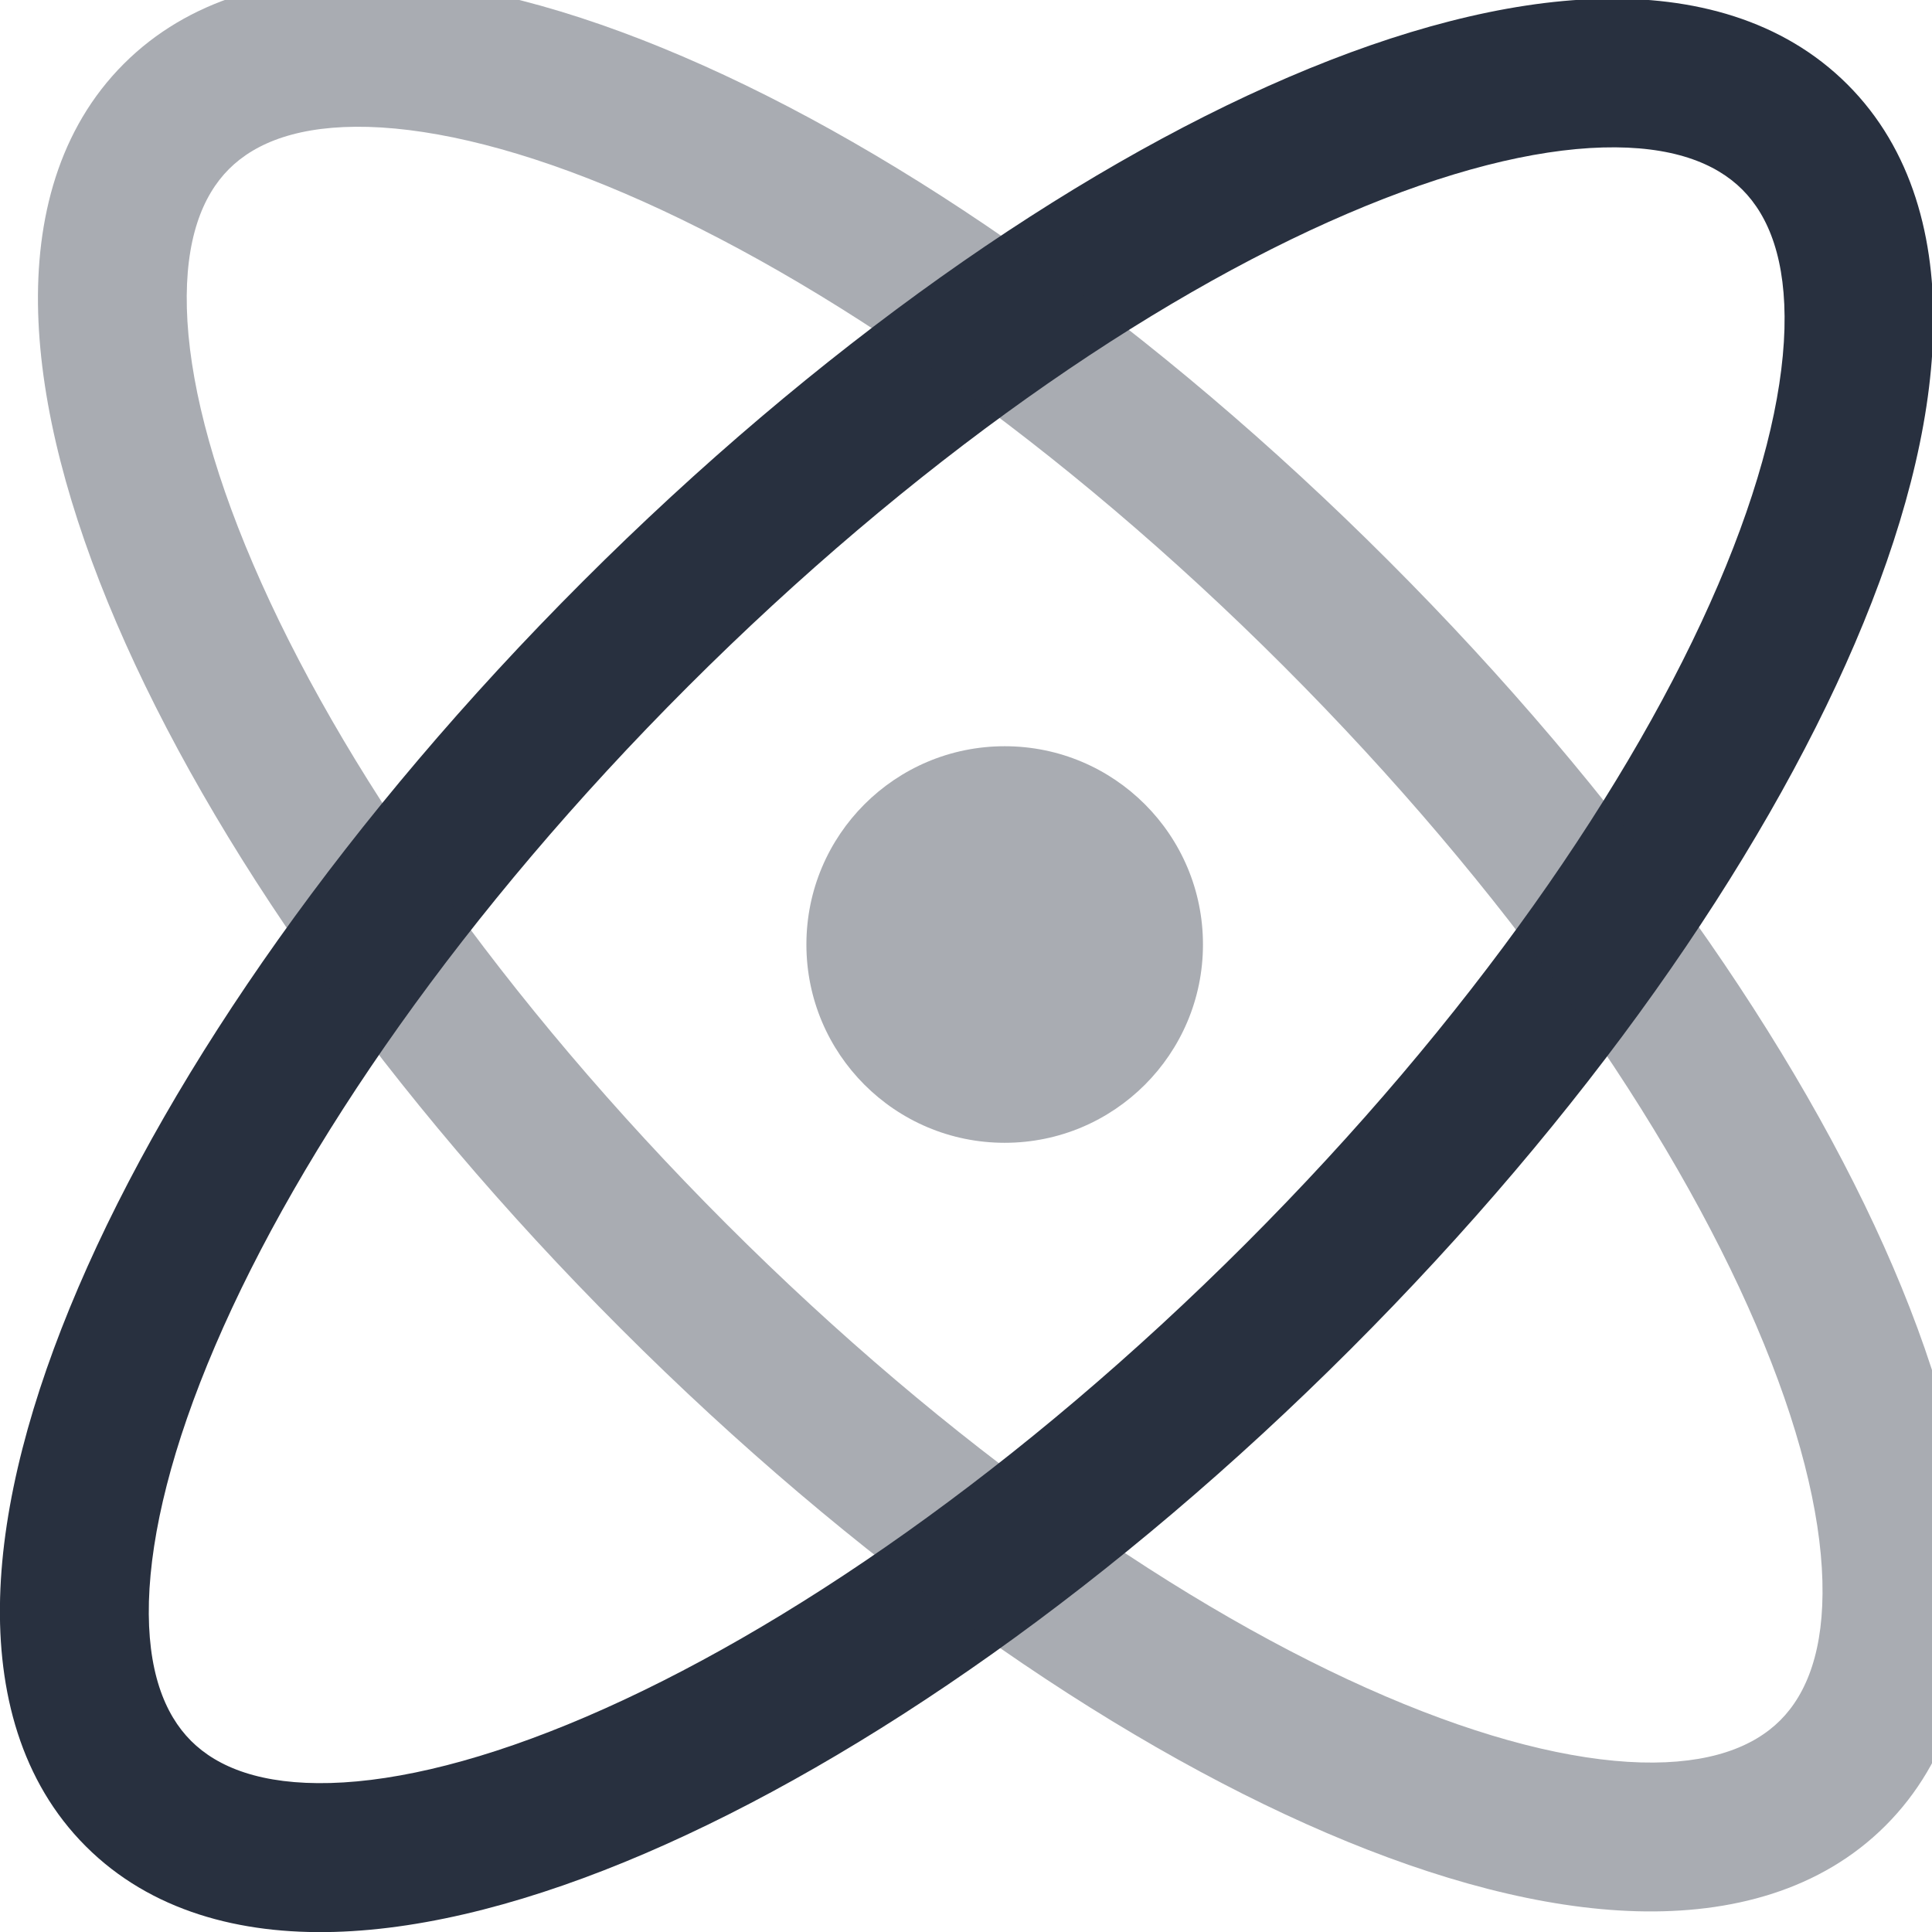 <?xml version="1.0" encoding="UTF-8"?>
<svg width="6.879mm" height="6.879mm" version="1.1" viewBox="0 0 6.879 6.879" xmlns="http://www.w3.org/2000/svg">
 <g transform="translate(-201.31 -35.635)">
  <g transform="matrix(.353 0 0 -.353 201.31 42.531)">
   <path d="m13.59 17.38c-2.009-0.861-4.394-2.513-6.651-4.769s-3.909-4.642-4.769-6.651c-0.431-1.006-0.648-1.882-0.668-2.578-0.019-0.694 0.156-1.137 0.425-1.406 0.269-0.269 0.712-0.444 1.406-0.425 0.696 0.019 1.571 0.236 2.578 0.668 2.009 0.861 4.394 2.513 6.651 4.769 2.257 2.257 3.909 4.642 4.769 6.651 0.431 1.006 0.648 1.882 0.668 2.578 0.019 0.694-0.156 1.137-0.425 1.406-0.269 0.269-0.712 0.444-1.406 0.425-0.696-0.019-1.571-0.236-2.578-0.668zm2.536 2.167c0.951 0.027 1.854-0.209 2.509-0.864 0.654-0.654 0.89-1.557 0.864-2.509-0.026-0.949-0.313-2.017-0.789-3.127-0.953-2.224-2.73-4.764-5.088-7.121-2.357-2.357-4.897-4.134-7.121-5.088-1.11-0.476-2.178-0.762-3.127-0.789-0.951-0.027-1.854 0.209-2.509 0.864-0.654 0.654-0.89 1.557-0.864 2.509 0.026 0.949 0.313 2.017 0.789 3.127 0.953 2.224 2.73 4.764 5.088 7.121s4.897 4.134 7.121 5.088c1.11 0.476 2.178 0.762 3.127 0.789z" fill="#28303f" fill-rule="evenodd"/>
  </g>
  <g transform="matrix(.353 0 0 -.353 -19.942 160.43)">
   <g transform="translate(627.16 334.2)">
    <path d="m3.332 18.047c-0.694 0.019-1.137-0.156-1.406-0.425-0.269-0.269-0.444-0.712-0.425-1.406 0.019-0.696 0.236-1.571 0.668-2.578 0.861-2.009 2.513-4.394 4.769-6.651s4.642-3.909 6.651-4.769c1.006-0.431 1.882-0.648 2.578-0.668 0.694-0.019 1.137 0.156 1.406 0.425 0.269 0.269 0.444 0.712 0.425 1.406-0.019 0.696-0.236 1.571-0.668 2.578-0.861 2.009-2.513 4.394-4.769 6.651-2.257 2.257-4.642 3.909-6.651 4.769-1.006 0.431-1.882 0.648-2.578 0.668zm3.169 0.711c2.224-0.953 4.764-2.73 7.121-5.088 2.357-2.357 4.134-4.897 5.088-7.121 0.476-1.11 0.762-2.178 0.789-3.127 0.027-0.951-0.209-1.854-0.864-2.509-0.654-0.654-1.557-0.89-2.509-0.864-0.949 0.026-2.017 0.313-3.127 0.789-2.224 0.953-4.764 2.73-7.121 5.088-2.357 2.357-4.134 4.897-5.088 7.121-0.476 1.11-0.762 2.178-0.789 3.127-0.027 0.951 0.209 1.854 0.864 2.509 0.654 0.654 1.557 0.89 2.509 0.864 0.949-0.026 2.017-0.313 3.127-0.789z" fill="#28303f" fill-opacity=".4" fill-rule="evenodd"/>
   </g>
  </g>
  <g transform="matrix(.353 0 0 -.353 -19.942 160.43)">
   <g transform="translate(634.91 342)">
    <path d="m4 2c0-1.105-0.895-2-2-2s-2 0.895-2 2 0.895 2 2 2 2-0.895 2-2z" fill="#28303f" fill-opacity=".4"/>
   </g>
  </g>
 </g>
</svg>
